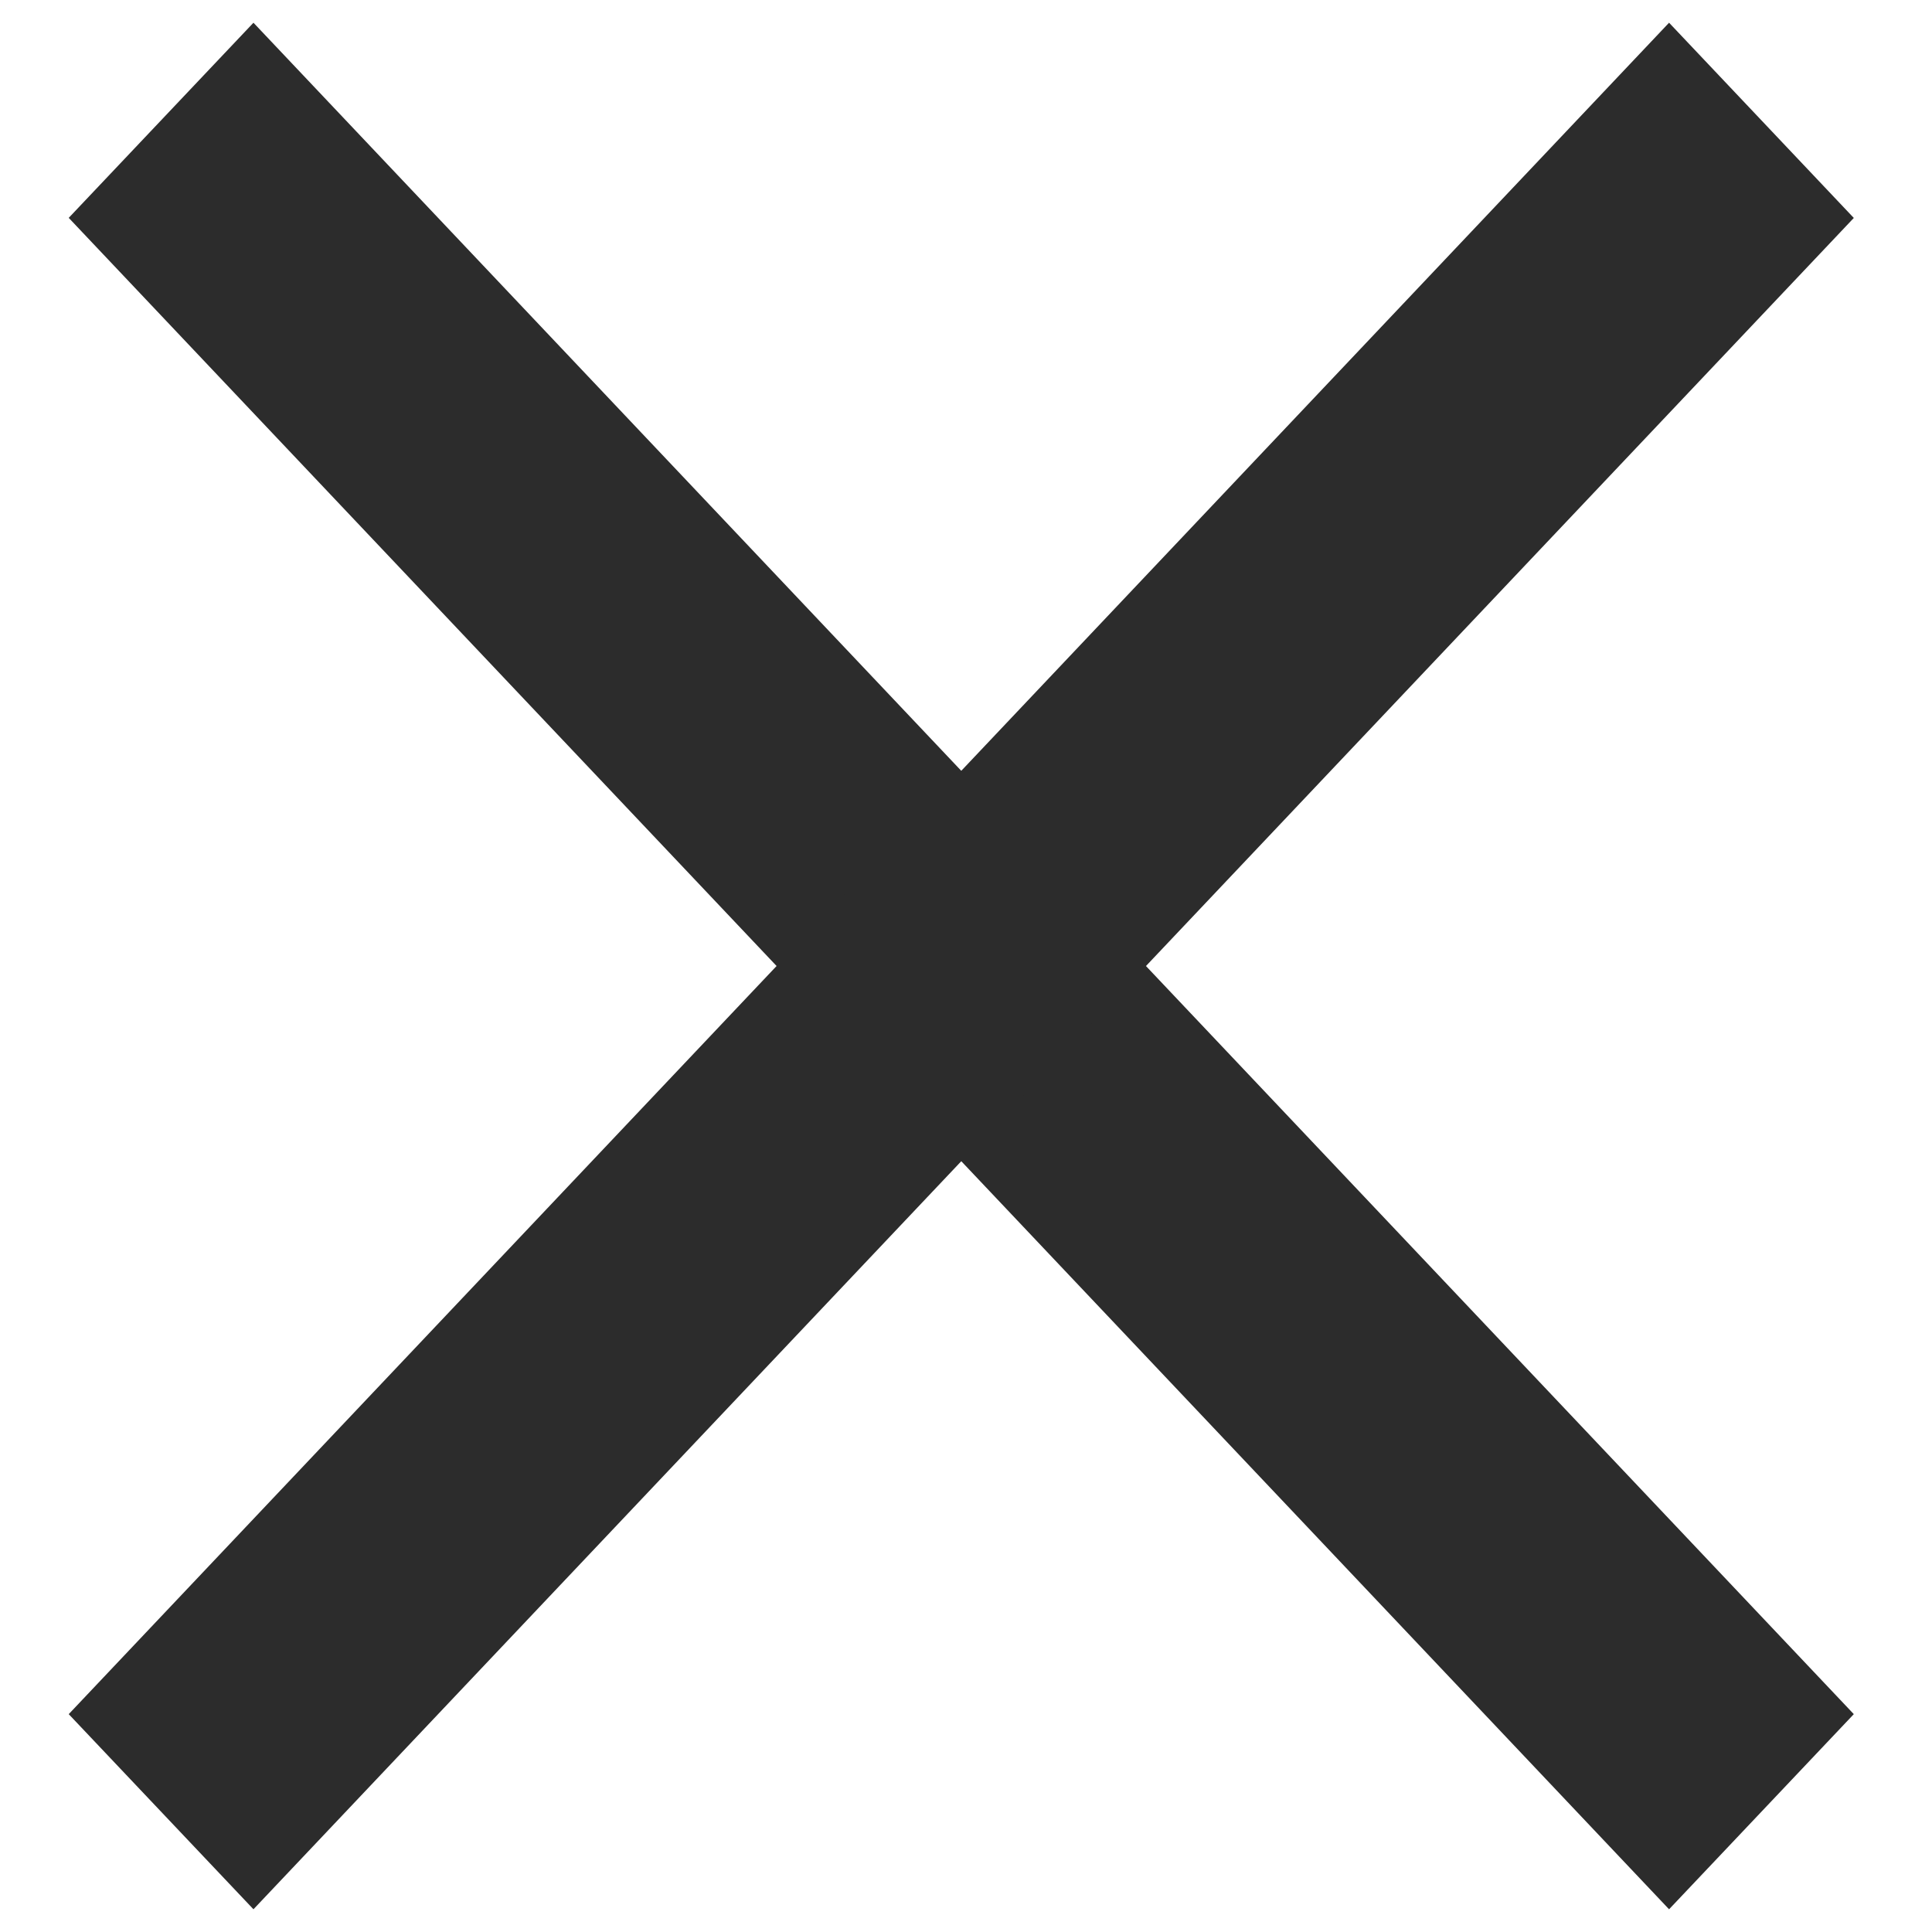 <svg xmlns="http://www.w3.org/2000/svg" viewBox="0 0 21 21"><defs><clipPath id="a"><path data-name="長方形 4319" transform="translate(2390 34)" fill="#fff" stroke="#707070" d="M0 0h21v21H0z"/></clipPath></defs><g data-name="マスクグループ 31" transform="translate(-2390 -34)" clip-path="url(#a)" fill="#2c2c2c"><path data-name="パス 82252" d="m2392.755 34.247 17.395 18.385-2.008 2.121-17.395-18.385Z"/><path data-name="パス 82253" d="m2390.747 52.632 17.395-18.385 2.008 2.122-17.395 18.384Z"/></g></svg>